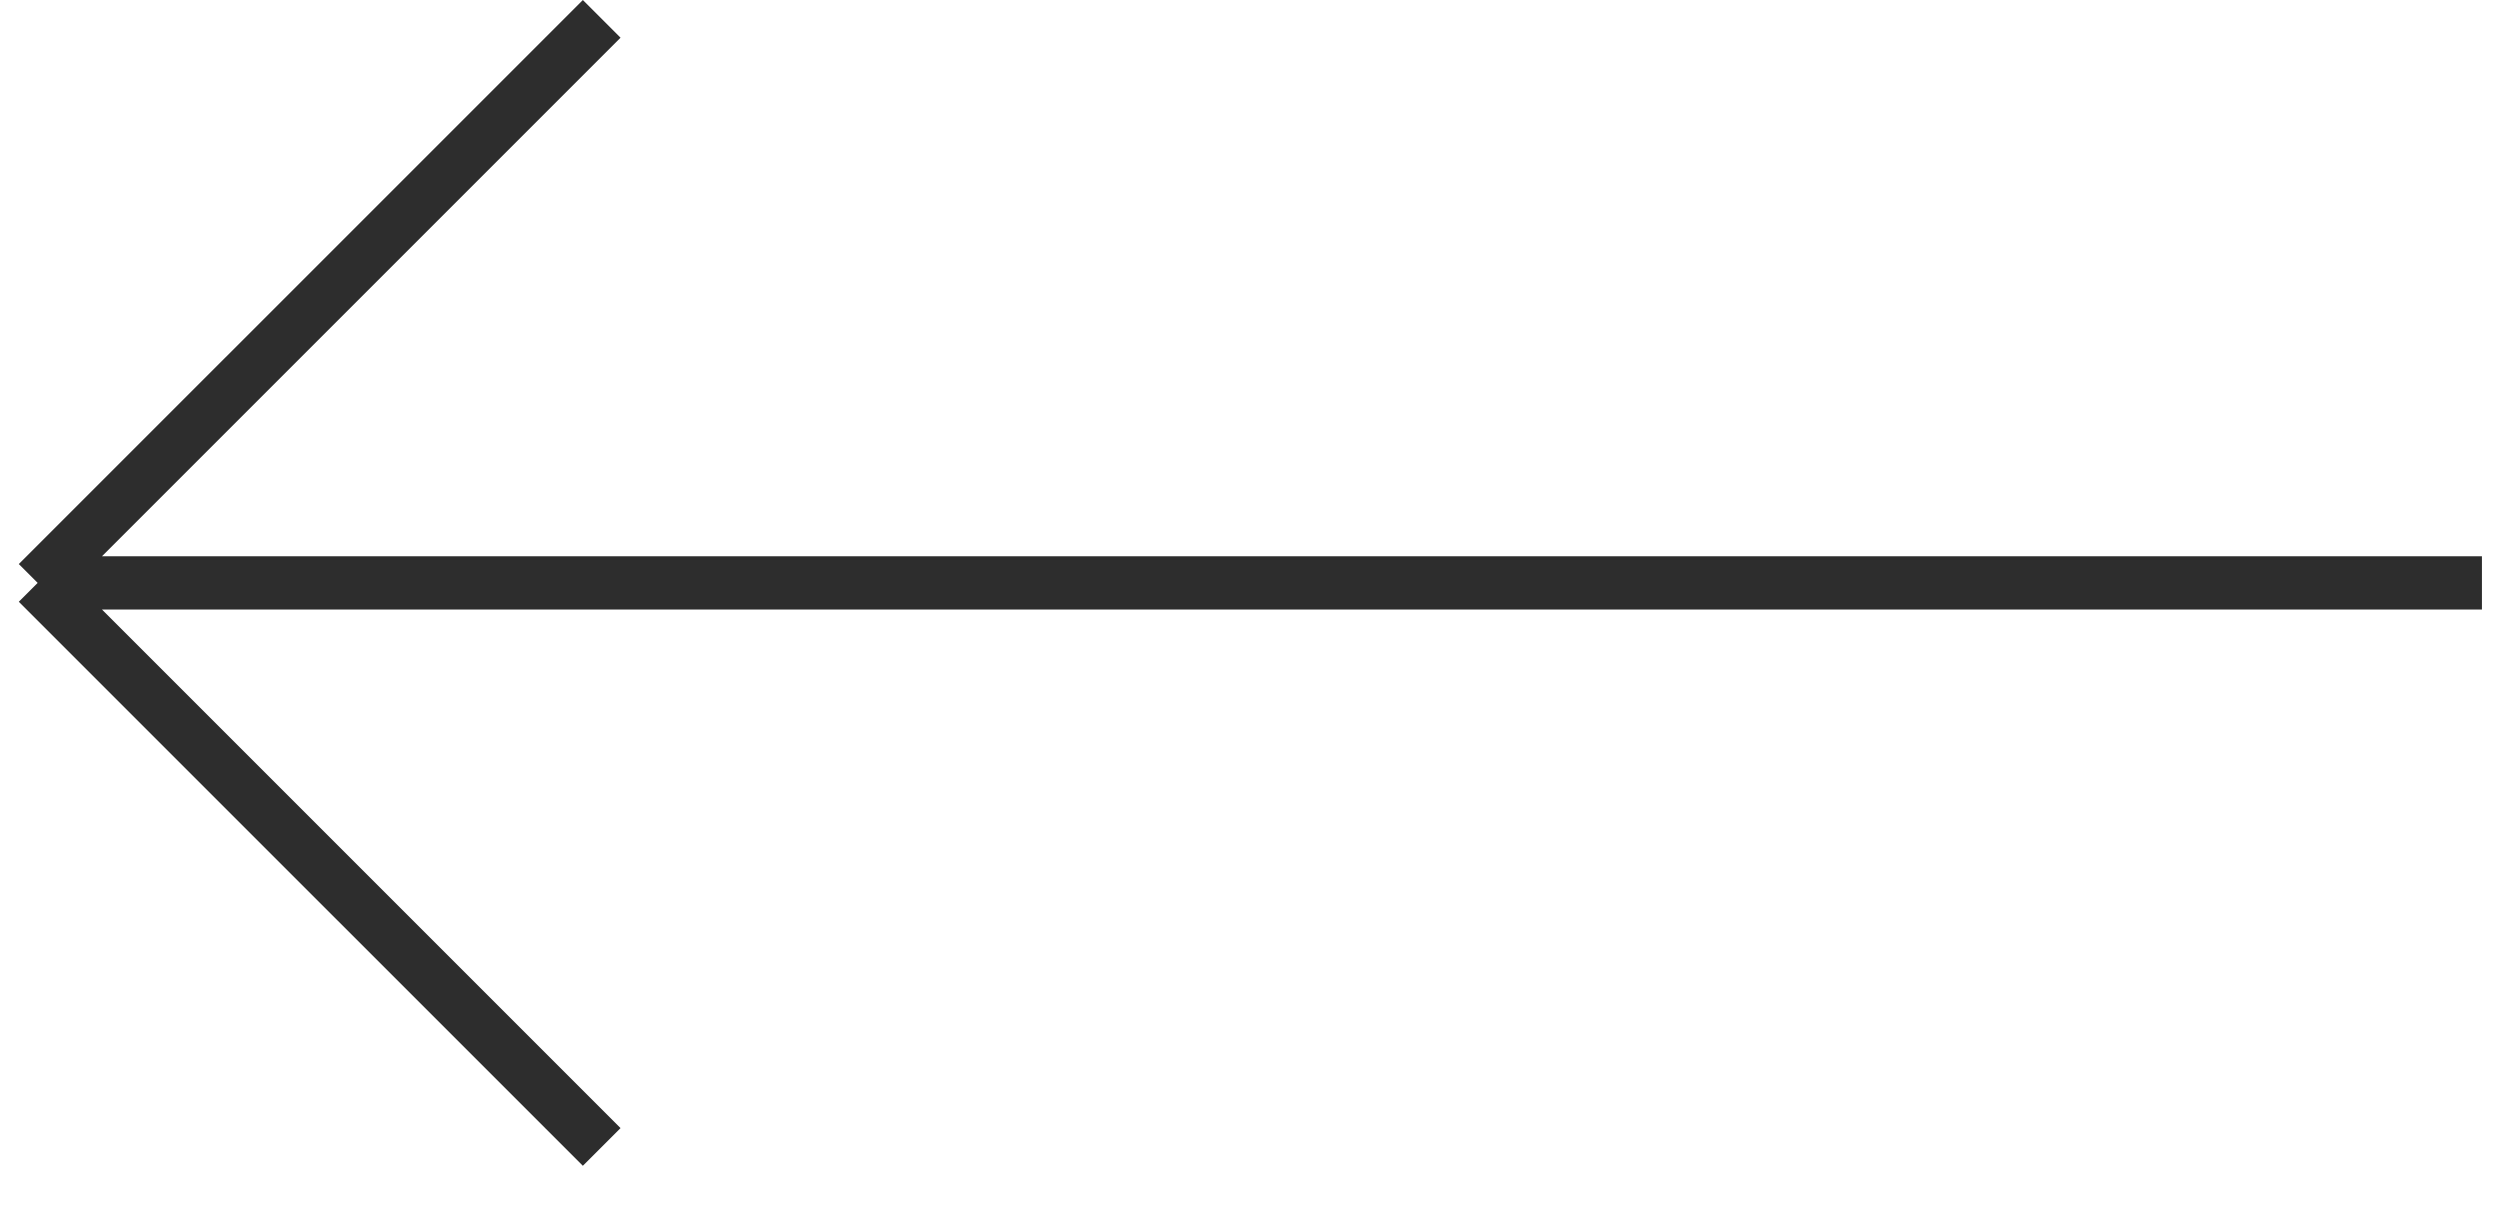 <svg width="31" height="15" viewBox="0 0 31 15" fill="none" xmlns="http://www.w3.org/2000/svg">
<path d="M30.776 7.228H0.467M0.467 7.228L7.461 0.234M0.467 7.228L7.461 14.222" stroke="#2D2D2D" stroke-width="0.661"/>
</svg>
